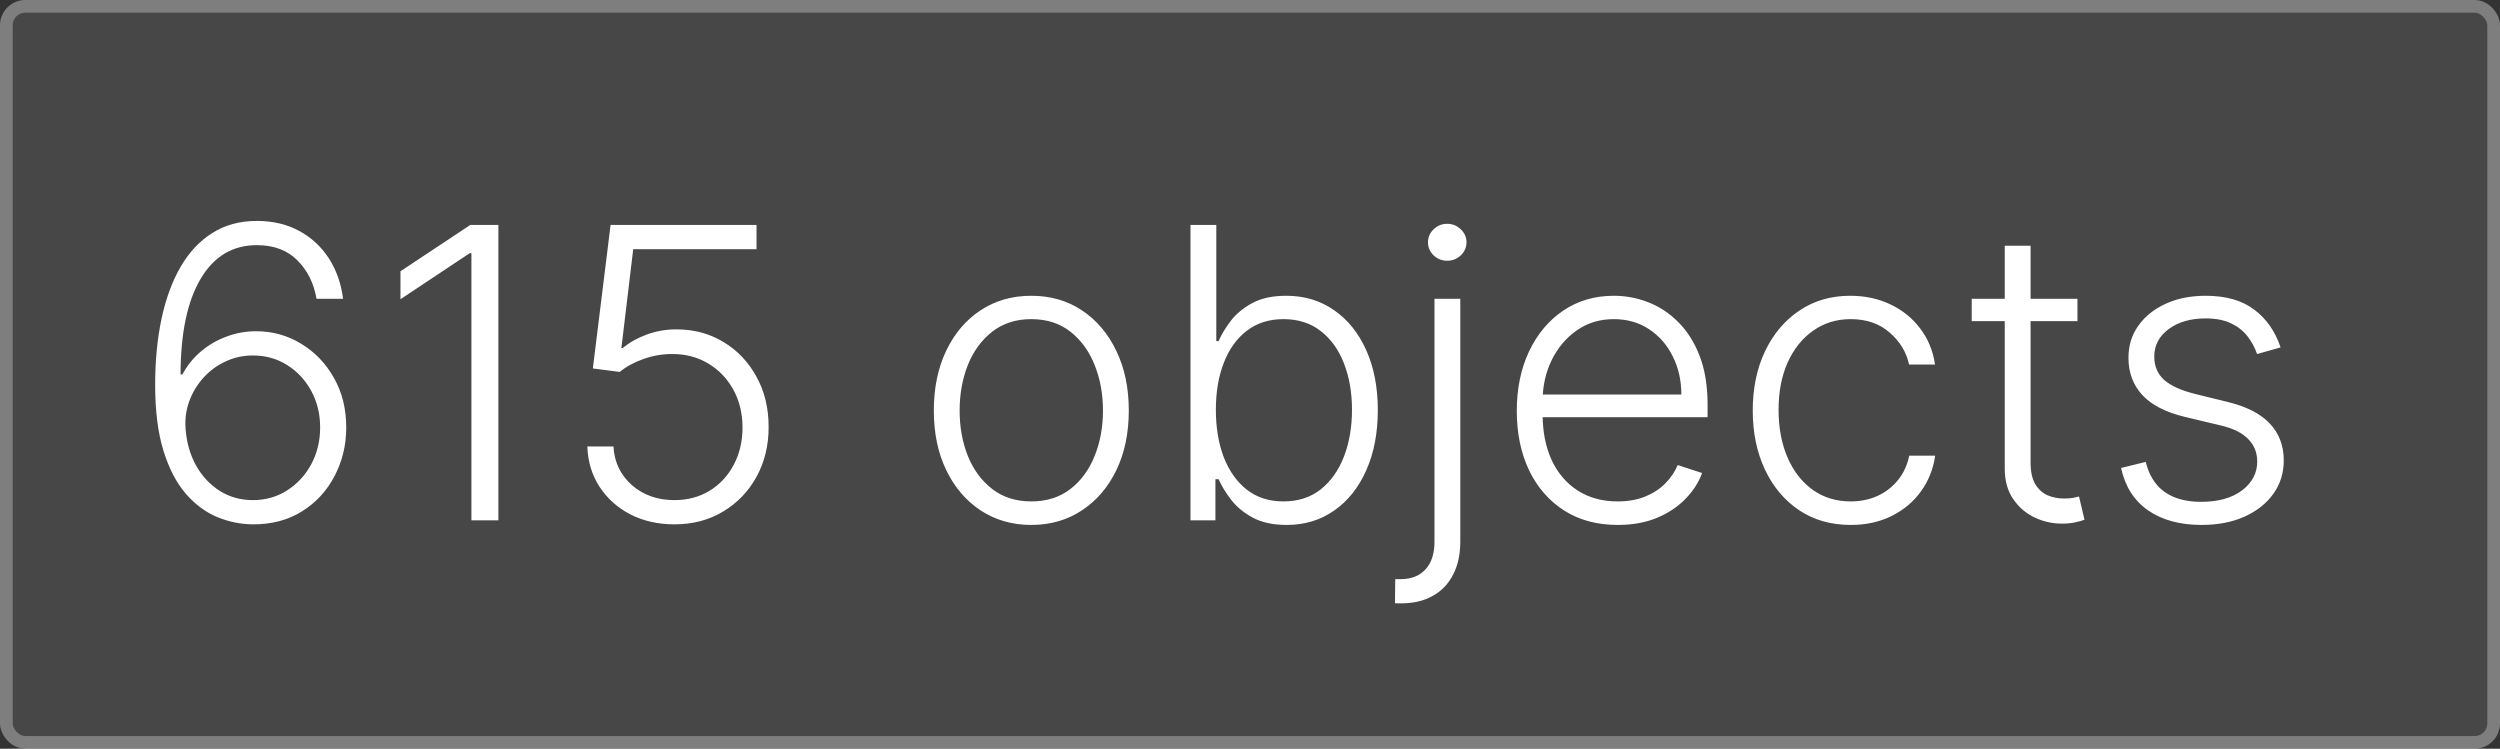 <?xml version="1.0" encoding="UTF-8"?> <svg xmlns="http://www.w3.org/2000/svg" width="197" height="59" viewBox="0 0 197 59" fill="none"><rect x="0" y="0" width="197" height="59" fill="#333333" stroke="none"/><rect width="197" height="59" rx="2" fill="white" fill-opacity="0.1"></rect><rect x="0.5" y="0.5" width="196" height="58" rx="1.5" stroke="white" stroke-opacity="0.3"></rect><path d="M19.921 41.318C18.958 41.311 18.019 41.117 17.102 40.739C16.186 40.352 15.36 39.735 14.625 38.886C13.89 38.03 13.307 36.901 12.875 35.5C12.443 34.099 12.227 32.375 12.227 30.329C12.227 28.436 12.394 26.701 12.727 25.125C13.061 23.549 13.561 22.186 14.227 21.034C14.894 19.883 15.727 18.992 16.727 18.364C17.727 17.727 18.898 17.409 20.239 17.409C21.496 17.409 22.606 17.671 23.568 18.193C24.53 18.708 25.311 19.428 25.909 20.352C26.508 21.276 26.883 22.341 27.034 23.546H24.943C24.731 22.318 24.227 21.307 23.432 20.511C22.636 19.716 21.572 19.318 20.239 19.318C18.329 19.318 16.852 20.204 15.807 21.977C14.761 23.742 14.235 26.25 14.227 29.5H14.375C14.746 28.811 15.223 28.216 15.807 27.716C16.398 27.208 17.068 26.814 17.818 26.534C18.568 26.246 19.356 26.102 20.182 26.102C21.477 26.102 22.663 26.432 23.739 27.091C24.814 27.742 25.674 28.64 26.318 29.784C26.962 30.921 27.284 32.22 27.284 33.682C27.284 35.068 26.977 36.345 26.364 37.511C25.758 38.678 24.901 39.606 23.796 40.295C22.697 40.985 21.405 41.326 19.921 41.318ZM19.921 39.409C20.936 39.409 21.841 39.151 22.636 38.636C23.439 38.121 24.072 37.432 24.534 36.568C24.996 35.697 25.227 34.735 25.227 33.682C25.227 32.629 24.996 31.674 24.534 30.818C24.072 29.962 23.439 29.28 22.636 28.773C21.841 28.265 20.936 28.011 19.921 28.011C19.148 28.011 18.428 28.171 17.761 28.489C17.095 28.799 16.515 29.227 16.023 29.773C15.538 30.311 15.167 30.928 14.909 31.625C14.659 32.322 14.564 33.053 14.625 33.818C14.708 34.886 14.985 35.845 15.454 36.693C15.932 37.534 16.553 38.197 17.318 38.682C18.091 39.167 18.958 39.409 19.921 39.409ZM39.273 17.727V41H37.148V19.954H37.011L31.557 23.579V21.375L37.057 17.727H39.273ZM53.148 41.318C51.852 41.318 50.693 41.057 49.67 40.534C48.655 40.004 47.845 39.276 47.239 38.352C46.64 37.428 46.322 36.371 46.284 35.182H48.341C48.409 36.417 48.894 37.432 49.795 38.227C50.697 39.015 51.814 39.409 53.148 39.409C54.186 39.409 55.11 39.163 55.92 38.67C56.731 38.17 57.364 37.489 57.818 36.625C58.28 35.754 58.511 34.773 58.511 33.682C58.504 32.545 58.258 31.546 57.773 30.682C57.288 29.811 56.629 29.129 55.795 28.636C54.97 28.144 54.042 27.898 53.011 27.898C52.231 27.89 51.466 28.019 50.716 28.284C49.966 28.549 49.341 28.89 48.841 29.307L46.716 29.034L48.114 17.727H59.614V19.636H49.898L48.966 27.421H49.08C49.595 26.989 50.22 26.636 50.955 26.364C51.697 26.091 52.481 25.954 53.307 25.954C54.678 25.954 55.909 26.284 57 26.943C58.099 27.602 58.966 28.511 59.602 29.671C60.246 30.822 60.568 32.148 60.568 33.648C60.568 35.117 60.246 36.432 59.602 37.591C58.966 38.742 58.087 39.651 56.966 40.318C55.852 40.985 54.58 41.318 53.148 41.318ZM81.267 41.364C79.76 41.364 78.426 40.981 77.267 40.216C76.115 39.451 75.214 38.394 74.562 37.045C73.911 35.689 73.585 34.125 73.585 32.352C73.585 30.564 73.911 28.992 74.562 27.636C75.214 26.273 76.115 25.212 77.267 24.454C78.426 23.689 79.76 23.307 81.267 23.307C82.775 23.307 84.104 23.689 85.256 24.454C86.407 25.22 87.309 26.28 87.96 27.636C88.619 28.992 88.949 30.564 88.949 32.352C88.949 34.125 88.623 35.689 87.972 37.045C87.32 38.394 86.415 39.451 85.256 40.216C84.104 40.981 82.775 41.364 81.267 41.364ZM81.267 39.511C82.479 39.511 83.506 39.186 84.347 38.534C85.188 37.883 85.824 37.015 86.256 35.932C86.695 34.849 86.915 33.655 86.915 32.352C86.915 31.049 86.695 29.852 86.256 28.761C85.824 27.671 85.188 26.796 84.347 26.136C83.506 25.477 82.479 25.148 81.267 25.148C80.062 25.148 79.036 25.477 78.188 26.136C77.347 26.796 76.706 27.671 76.267 28.761C75.835 29.852 75.619 31.049 75.619 32.352C75.619 33.655 75.835 34.849 76.267 35.932C76.706 37.015 77.347 37.883 78.188 38.534C79.028 39.186 80.055 39.511 81.267 39.511ZM93.81 41V17.727H95.844V26.875H96.026C96.253 26.352 96.579 25.814 97.003 25.261C97.435 24.708 97.999 24.246 98.696 23.875C99.401 23.496 100.287 23.307 101.355 23.307C102.787 23.307 104.045 23.686 105.128 24.443C106.211 25.193 107.056 26.246 107.662 27.602C108.268 28.951 108.571 30.523 108.571 32.318C108.571 34.121 108.268 35.701 107.662 37.057C107.063 38.413 106.223 39.47 105.139 40.227C104.063 40.985 102.813 41.364 101.389 41.364C100.329 41.364 99.442 41.174 98.73 40.795C98.026 40.417 97.457 39.951 97.026 39.398C96.594 38.837 96.26 38.292 96.026 37.761H95.776V41H93.81ZM95.81 32.284C95.81 33.693 96.018 34.943 96.435 36.034C96.859 37.117 97.465 37.97 98.253 38.591C99.048 39.205 100.01 39.511 101.139 39.511C102.298 39.511 103.279 39.193 104.082 38.557C104.885 37.913 105.495 37.045 105.912 35.955C106.329 34.864 106.537 33.64 106.537 32.284C106.537 30.943 106.329 29.735 105.912 28.659C105.503 27.583 104.897 26.731 104.094 26.102C103.291 25.466 102.306 25.148 101.139 25.148C100.003 25.148 99.037 25.454 98.242 26.068C97.454 26.674 96.851 27.515 96.435 28.591C96.018 29.659 95.81 30.89 95.81 32.284ZM113.037 23.546H115.071V42.693C115.071 43.686 114.885 44.542 114.514 45.261C114.151 45.989 113.62 46.549 112.923 46.943C112.226 47.345 111.385 47.545 110.401 47.545C110.325 47.545 110.249 47.545 110.173 47.545C110.098 47.545 110.014 47.542 109.923 47.534L109.946 45.636C110.022 45.636 110.094 45.636 110.162 45.636C110.23 45.636 110.302 45.636 110.378 45.636C111.211 45.636 111.863 45.379 112.332 44.864C112.802 44.349 113.037 43.625 113.037 42.693V23.546ZM114.037 20.546C113.628 20.546 113.272 20.405 112.969 20.125C112.673 19.837 112.526 19.492 112.526 19.091C112.526 18.689 112.673 18.349 112.969 18.068C113.272 17.78 113.628 17.636 114.037 17.636C114.454 17.636 114.81 17.78 115.105 18.068C115.408 18.349 115.56 18.689 115.56 19.091C115.56 19.492 115.408 19.837 115.105 20.125C114.81 20.405 114.454 20.546 114.037 20.546ZM127.477 41.364C125.848 41.364 124.439 40.985 123.25 40.227C122.061 39.462 121.14 38.405 120.489 37.057C119.845 35.701 119.523 34.14 119.523 32.375C119.523 30.617 119.845 29.057 120.489 27.693C121.14 26.322 122.038 25.25 123.182 24.477C124.333 23.697 125.663 23.307 127.17 23.307C128.117 23.307 129.03 23.481 129.909 23.829C130.788 24.171 131.576 24.697 132.273 25.409C132.977 26.114 133.534 27.004 133.943 28.079C134.352 29.148 134.557 30.413 134.557 31.875V32.875H120.92V31.091H132.489C132.489 29.97 132.261 28.962 131.807 28.068C131.36 27.167 130.735 26.454 129.932 25.932C129.136 25.409 128.216 25.148 127.17 25.148C126.064 25.148 125.091 25.443 124.25 26.034C123.409 26.625 122.75 27.405 122.273 28.375C121.803 29.345 121.564 30.405 121.557 31.557V32.625C121.557 34.011 121.795 35.224 122.273 36.261C122.758 37.292 123.443 38.091 124.33 38.659C125.216 39.227 126.265 39.511 127.477 39.511C128.303 39.511 129.027 39.383 129.648 39.125C130.277 38.867 130.803 38.523 131.227 38.091C131.659 37.651 131.985 37.17 132.205 36.648L134.125 37.273C133.86 38.008 133.424 38.686 132.818 39.307C132.22 39.928 131.47 40.428 130.568 40.807C129.674 41.178 128.644 41.364 127.477 41.364ZM145.832 41.364C144.272 41.364 142.912 40.974 141.753 40.193C140.601 39.413 139.707 38.345 139.071 36.989C138.435 35.633 138.116 34.087 138.116 32.352C138.116 30.602 138.438 29.046 139.082 27.682C139.734 26.318 140.635 25.25 141.787 24.477C142.938 23.697 144.276 23.307 145.798 23.307C146.965 23.307 148.022 23.534 148.969 23.989C149.916 24.436 150.696 25.068 151.31 25.886C151.931 26.697 152.321 27.644 152.48 28.727H150.435C150.223 27.742 149.711 26.901 148.901 26.204C148.098 25.5 147.075 25.148 145.832 25.148C144.719 25.148 143.734 25.451 142.878 26.057C142.022 26.655 141.351 27.492 140.866 28.568C140.389 29.636 140.151 30.875 140.151 32.284C140.151 33.701 140.385 34.955 140.855 36.045C141.325 37.129 141.984 37.977 142.832 38.591C143.688 39.205 144.688 39.511 145.832 39.511C146.605 39.511 147.31 39.367 147.946 39.08C148.59 38.784 149.128 38.367 149.56 37.83C149.999 37.292 150.295 36.651 150.446 35.909H152.491C152.34 36.962 151.965 37.901 151.366 38.727C150.776 39.545 150.007 40.189 149.06 40.659C148.12 41.129 147.045 41.364 145.832 41.364ZM163.702 23.546V25.307H155.372V23.546H163.702ZM157.974 19.364H160.009V36.443C160.009 37.17 160.134 37.742 160.384 38.159C160.634 38.568 160.959 38.86 161.361 39.034C161.762 39.201 162.19 39.284 162.645 39.284C162.91 39.284 163.137 39.269 163.327 39.239C163.516 39.201 163.683 39.163 163.827 39.125L164.259 40.955C164.062 41.03 163.819 41.099 163.531 41.159C163.243 41.227 162.887 41.261 162.463 41.261C161.721 41.261 161.005 41.099 160.315 40.773C159.634 40.447 159.073 39.962 158.634 39.318C158.194 38.674 157.974 37.875 157.974 36.92V19.364ZM179.71 27.375L177.858 27.898C177.676 27.375 177.419 26.901 177.085 26.477C176.752 26.053 176.316 25.716 175.778 25.466C175.248 25.216 174.589 25.091 173.801 25.091C172.619 25.091 171.65 25.371 170.892 25.932C170.134 26.492 169.756 27.216 169.756 28.102C169.756 28.852 170.013 29.462 170.528 29.932C171.051 30.394 171.854 30.761 172.938 31.034L175.574 31.682C177.036 32.038 178.131 32.602 178.858 33.375C179.593 34.148 179.96 35.117 179.96 36.284C179.96 37.269 179.688 38.144 179.142 38.909C178.597 39.674 177.835 40.276 176.858 40.716C175.888 41.148 174.763 41.364 173.483 41.364C171.778 41.364 170.373 40.981 169.267 40.216C168.161 39.443 167.453 38.33 167.142 36.875L169.085 36.398C169.335 37.436 169.824 38.22 170.551 38.75C171.286 39.28 172.252 39.545 173.449 39.545C174.79 39.545 175.862 39.246 176.665 38.648C177.468 38.042 177.869 37.284 177.869 36.375C177.869 35.67 177.634 35.08 177.165 34.602C176.695 34.117 175.983 33.761 175.028 33.534L172.176 32.852C170.661 32.489 169.54 31.913 168.812 31.125C168.085 30.337 167.722 29.36 167.722 28.193C167.722 27.231 167.983 26.386 168.506 25.659C169.028 24.924 169.748 24.349 170.665 23.932C171.581 23.515 172.627 23.307 173.801 23.307C175.4 23.307 176.676 23.671 177.631 24.398C178.593 25.117 179.286 26.11 179.71 27.375Z" fill="white"></path></svg> 